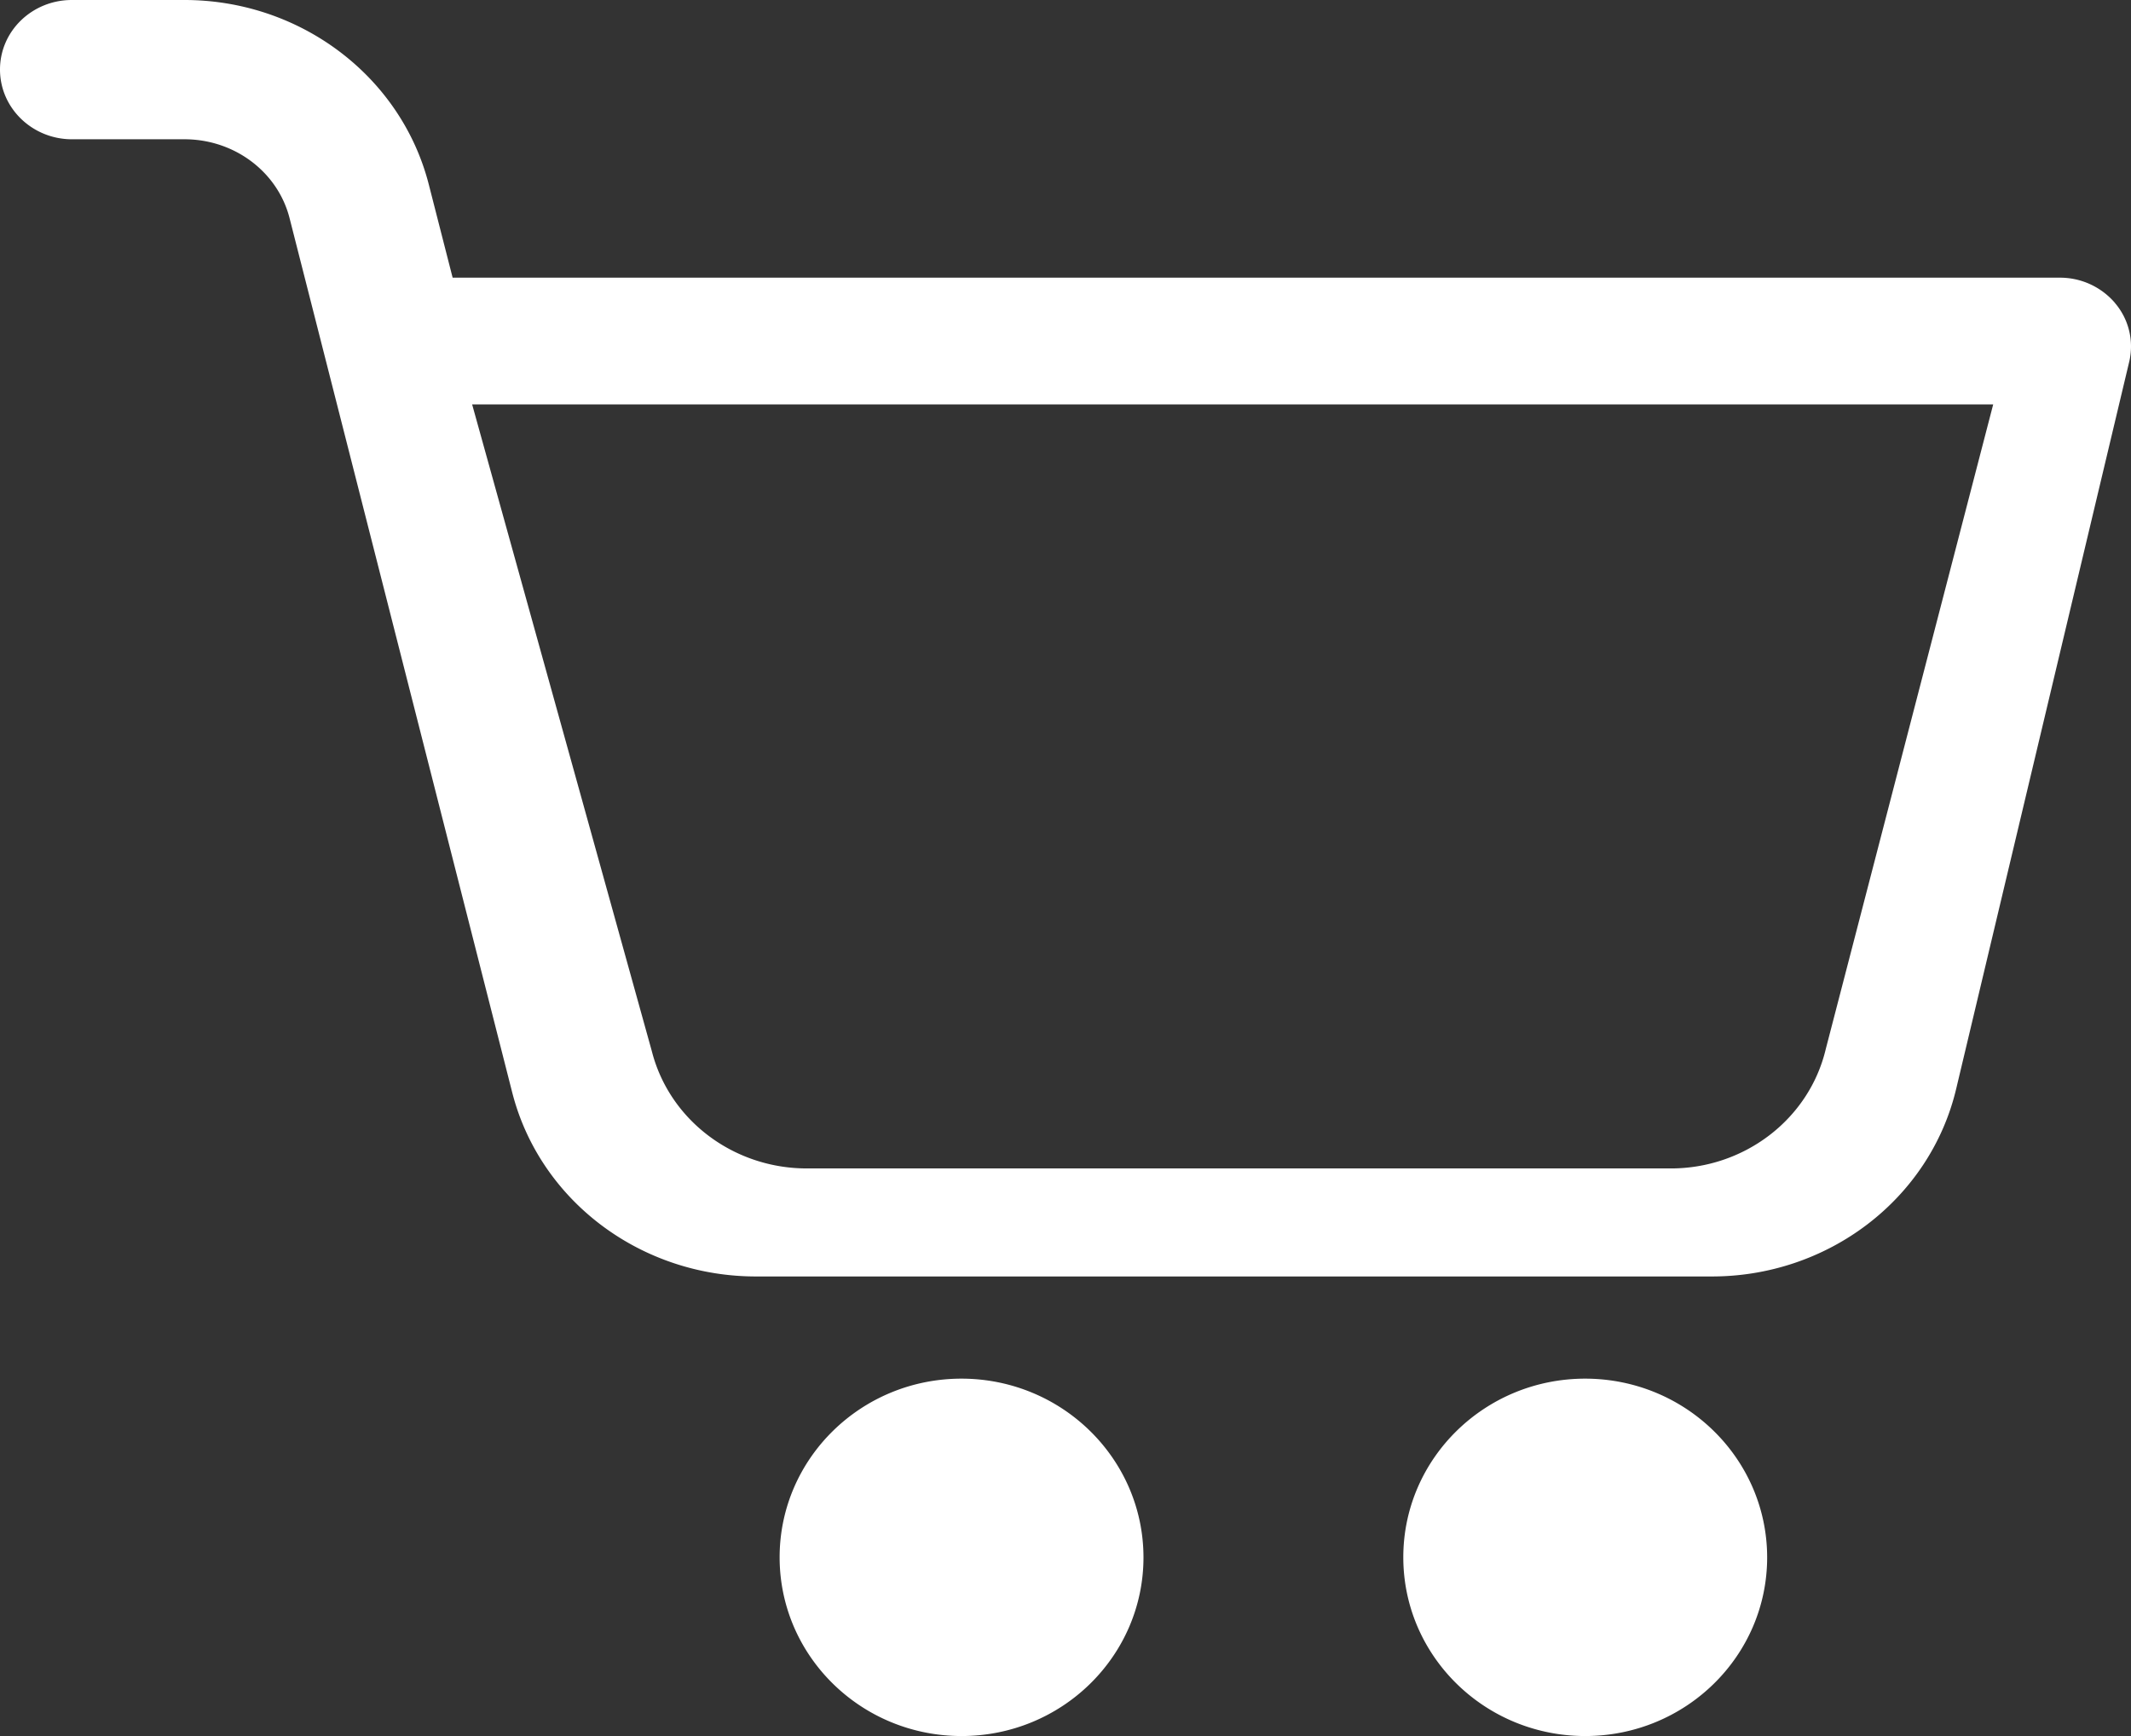 <svg xmlns="http://www.w3.org/2000/svg" width="27" height="22" viewBox="0 0 27 22">
    <rect x="0" y="0" width="27" height="22" fill="#333333" stroke="none"/>
    <path fill="#FFF" fill-rule="nonzero" d="M17.78 19.735c0 1.251 1.032 2.265 2.305 2.265 1.273 0 2.305-1.014 2.305-2.264-.001-1.25-1.032-2.264-2.305-2.265-1.273 0-2.305 1.013-2.305 2.264zM26.797 3.84a.846.846 0 0 1 .18.746l-2.19 9.204c-.33 1.406-1.632 2.398-3.123 2.386H9.603c-1.473.011-2.763-.954-3.114-2.335L3.669 2.765c-.15-.59-.706-1.006-1.345-1H.91C.409 1.764 0 1.37 0 .881S.409 0 .91 0h1.413c1.474-.006 2.762.964 3.112 2.346l.3 1.173h20.352a.915.915 0 0 1 .71.32zm-5.654 10.967c.946.012 1.778-.618 1.99-1.514l2.121-8.168H5.982l2.277 8.197c.225.881 1.049 1.495 1.986 1.485h10.898zM9.878 19.735c0 1.251 1.032 2.265 2.305 2.265 1.273 0 2.305-1.014 2.305-2.264-.001-1.25-1.033-2.264-2.305-2.265-1.273 0-2.305 1.013-2.305 2.264z"/>
</svg>
